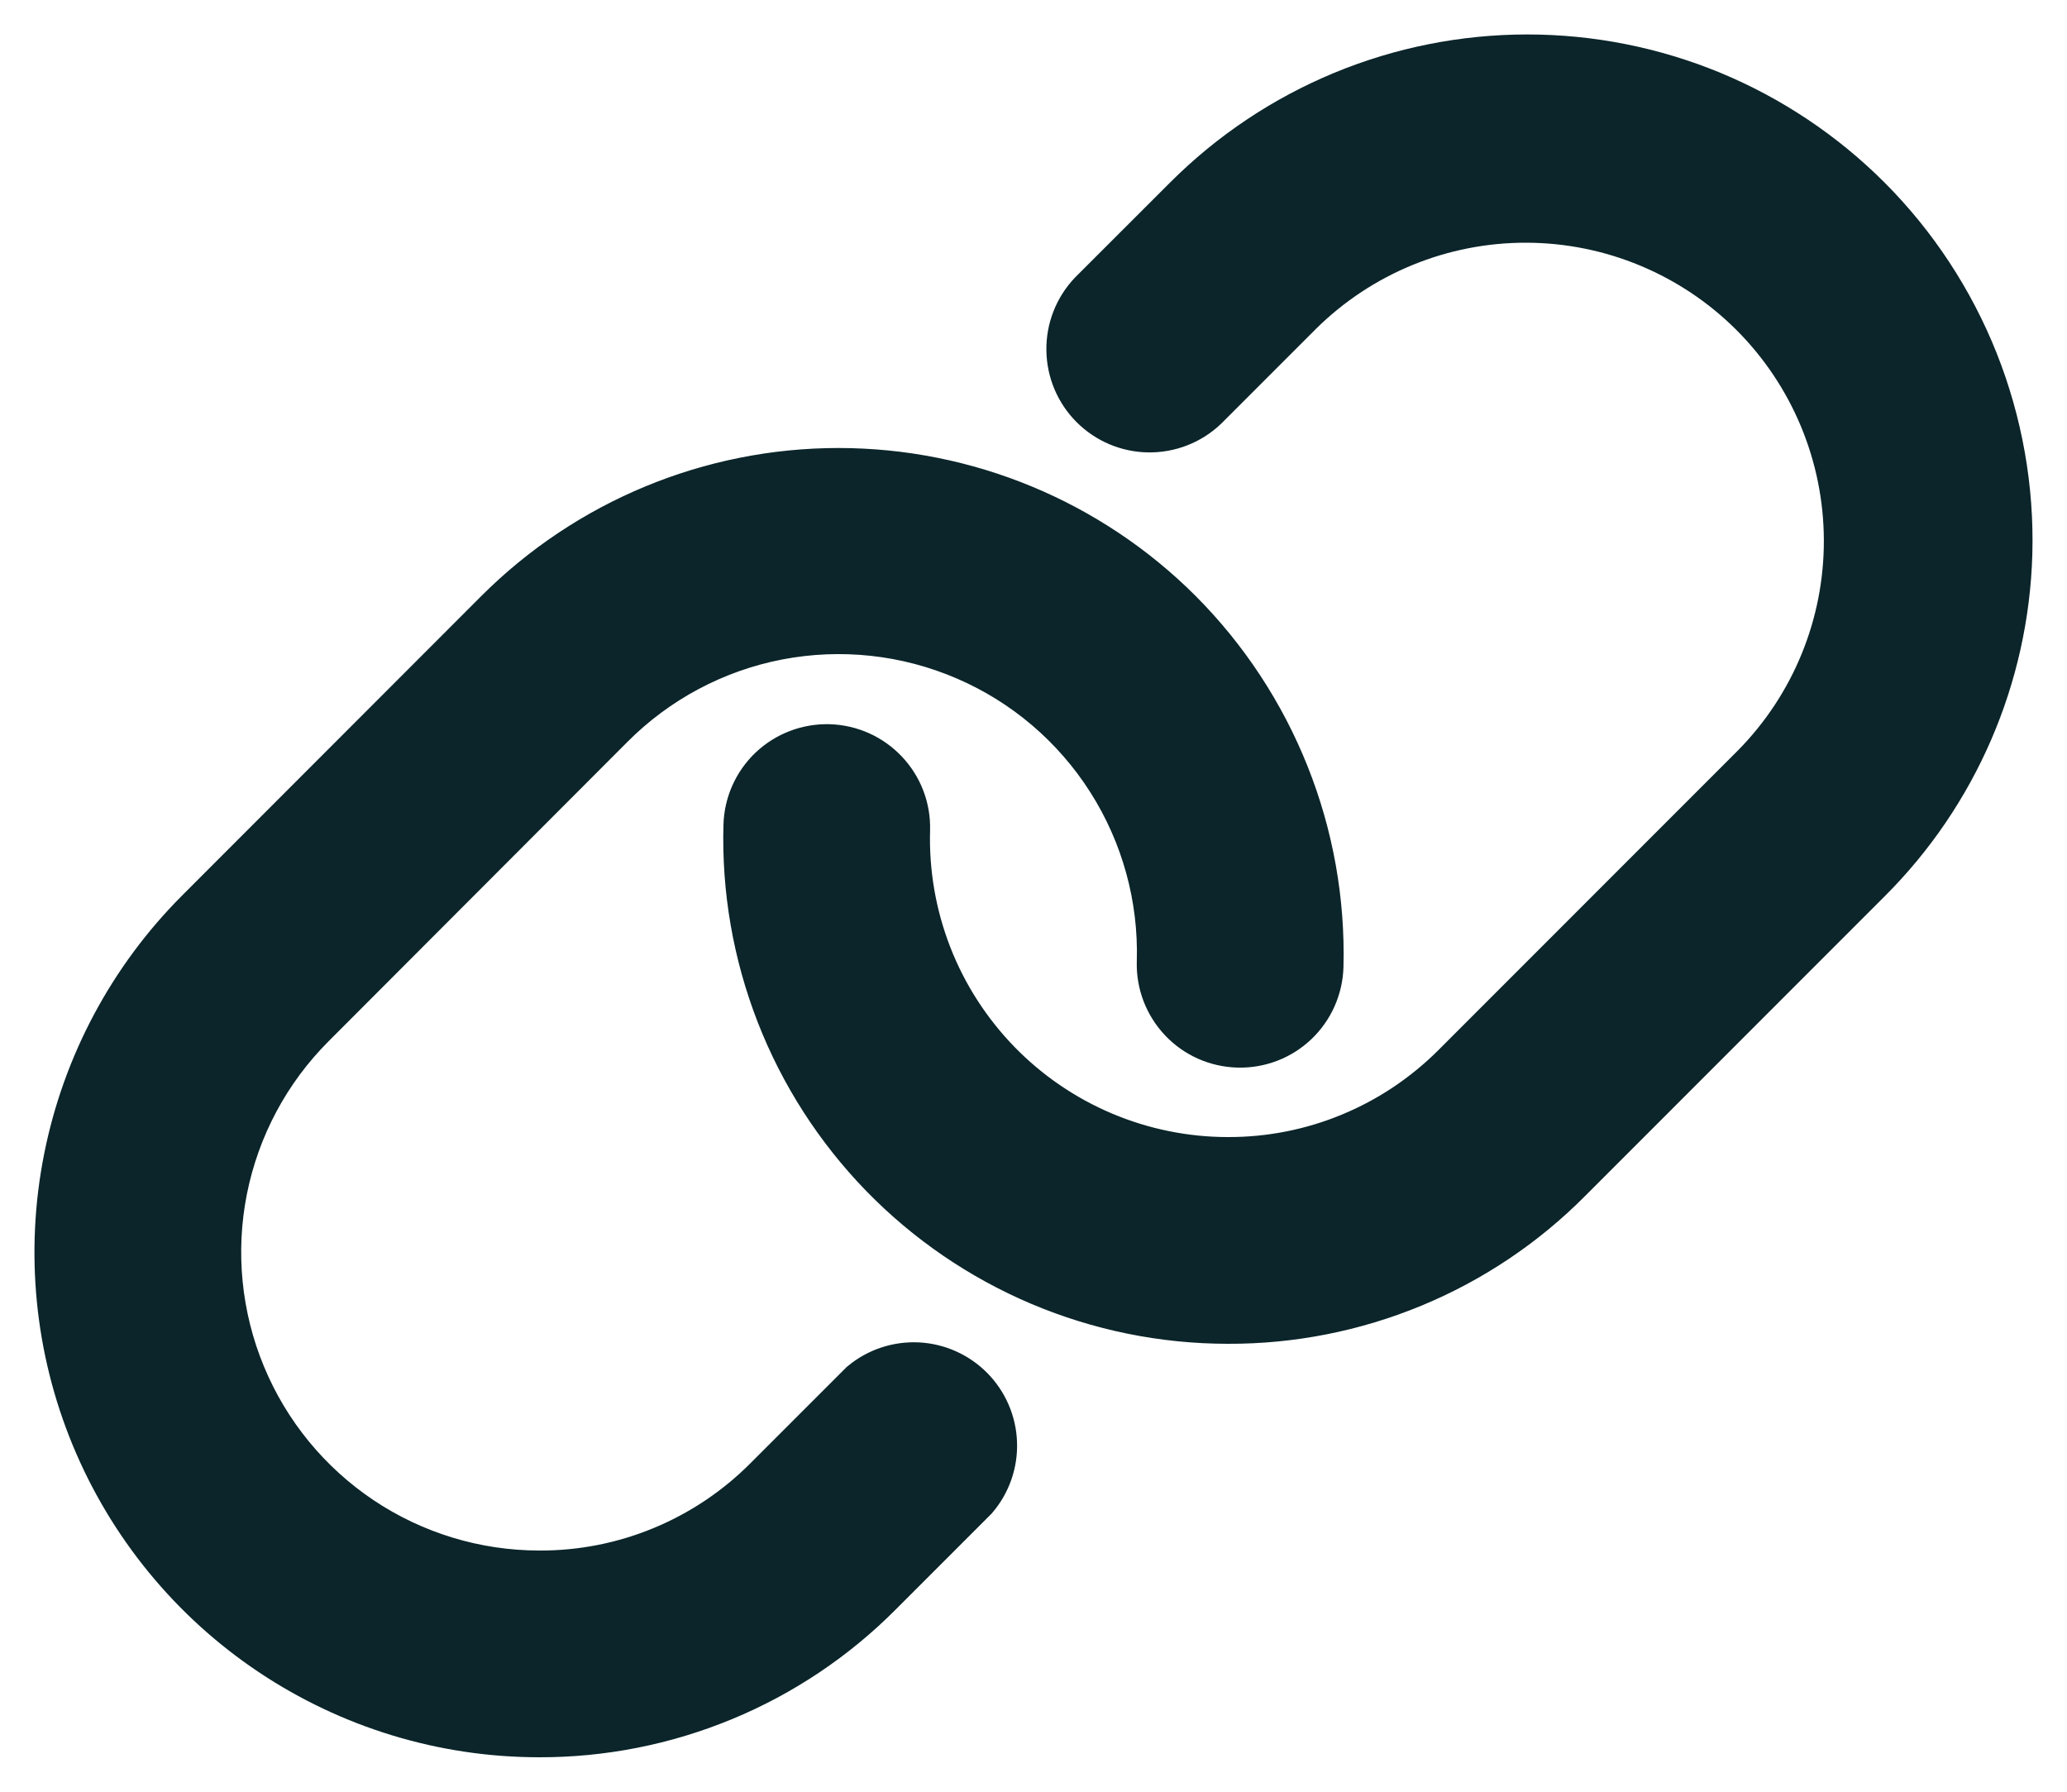 <svg width="30" height="26" viewBox="0 0 30 26" fill="none" xmlns="http://www.w3.org/2000/svg">
<path d="M28.997 8.03C28.947 9.771 28.232 11.426 26.998 12.655L22.654 17C22.022 17.637 21.27 18.141 20.441 18.484C19.612 18.827 18.723 19.003 17.826 19H17.82C16.908 19 16.005 18.816 15.165 18.461C14.324 18.105 13.564 17.585 12.928 16.931C12.292 16.276 11.794 15.501 11.463 14.651C11.132 13.801 10.974 12.893 11 11.981C11.007 11.716 11.12 11.464 11.312 11.282C11.505 11.1 11.762 11.002 12.028 11.009C12.293 11.017 12.544 11.129 12.726 11.322C12.909 11.515 13.007 11.772 12.999 12.037C12.981 12.682 13.092 13.324 13.326 13.925C13.56 14.526 13.913 15.074 14.362 15.537C14.812 16 15.35 16.368 15.944 16.619C16.538 16.87 17.176 17 17.821 17C18.455 17.002 19.084 16.878 19.669 16.635C20.255 16.393 20.787 16.036 21.235 15.587L25.578 11.243C26.474 10.336 26.975 9.111 26.971 7.836C26.967 6.56 26.458 5.338 25.557 4.436C24.655 3.535 23.433 3.026 22.158 3.022C20.882 3.018 19.657 3.519 18.75 4.415L17.375 5.79C17.186 5.97 16.934 6.068 16.674 6.065C16.413 6.062 16.164 5.957 15.979 5.772C15.795 5.588 15.69 5.339 15.687 5.078C15.683 4.817 15.782 4.565 15.961 4.376L17.336 3.002C17.971 2.367 18.724 1.864 19.553 1.52C20.381 1.177 21.27 1 22.167 1C23.064 1 23.953 1.177 24.782 1.52C25.61 1.864 26.363 2.367 26.998 3.002C27.655 3.66 28.171 4.446 28.515 5.31C28.858 6.175 29.023 7.1 28.997 8.03ZM12.624 20.208L11.249 21.583C10.801 22.034 10.267 22.392 9.68 22.635C9.092 22.879 8.461 23.003 7.825 23C6.87 22.999 5.938 22.716 5.144 22.185C4.351 21.654 3.733 20.9 3.368 20.018C3.003 19.136 2.907 18.166 3.093 17.23C3.28 16.293 3.739 15.433 4.414 14.758L8.75 10.415C9.433 9.728 10.306 9.263 11.257 9.079C12.208 8.896 13.192 9.002 14.081 9.385C14.971 9.767 15.725 10.409 16.245 11.226C16.765 12.042 17.028 12.997 16.999 13.964C16.991 14.23 17.09 14.487 17.272 14.68C17.454 14.873 17.705 14.985 17.971 14.992C18.236 15 18.493 14.902 18.686 14.72C18.879 14.537 18.991 14.286 18.999 14.021C19.023 13.092 18.858 12.168 18.514 11.306C18.17 10.443 17.655 9.659 16.999 9.001C15.718 7.721 13.981 7.001 12.17 7.001C10.359 7.001 8.622 7.721 7.341 9.001L3 13.345C2.046 14.299 1.396 15.515 1.132 16.838C0.868 18.162 1.002 19.534 1.518 20.782C2.034 22.029 2.908 23.096 4.029 23.846C5.151 24.597 6.47 24.999 7.82 25C8.717 25.003 9.606 24.827 10.435 24.484C11.264 24.141 12.017 23.636 12.649 23L14.024 21.625C14.186 21.435 14.271 21.19 14.261 20.94C14.252 20.691 14.149 20.453 13.973 20.275C13.798 20.098 13.562 19.992 13.312 19.979C13.062 19.967 12.817 20.048 12.624 20.208Z" fill="#0B252A" stroke="#0B252A"/>
</svg>
